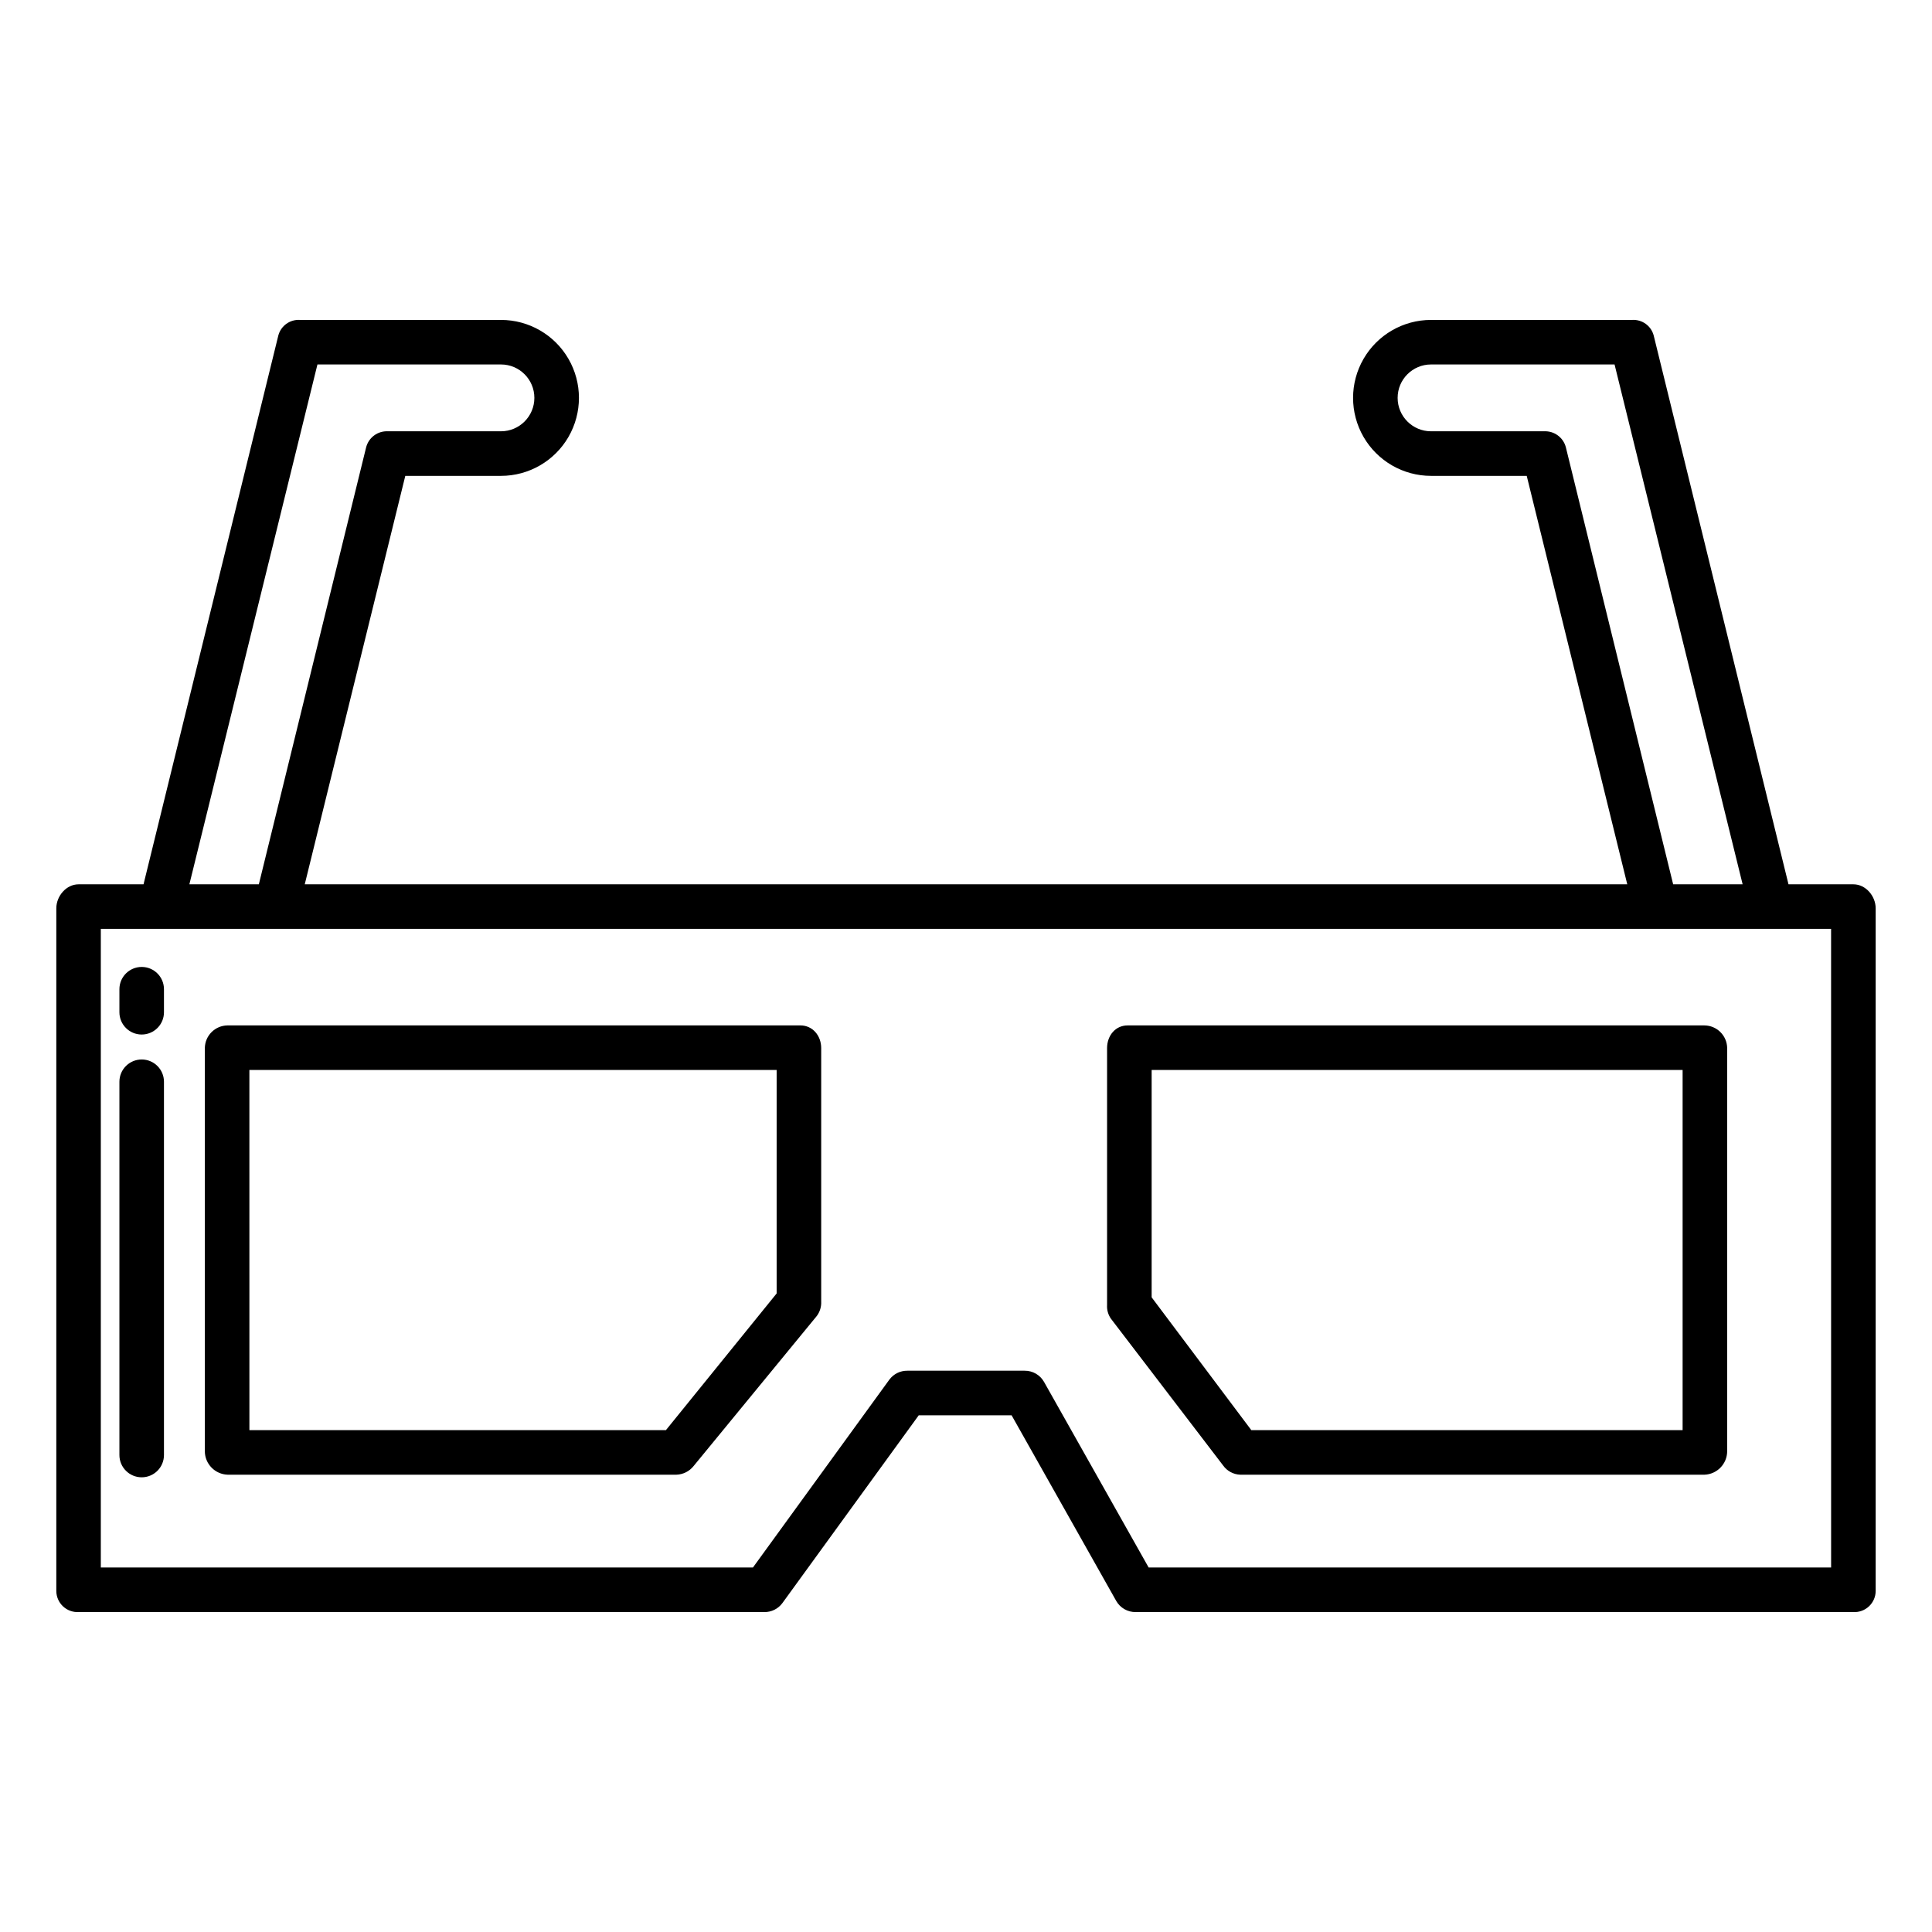 <?xml version="1.0" encoding="UTF-8"?>
<!-- Uploaded to: SVG Repo, www.svgrepo.com, Generator: SVG Repo Mixer Tools -->
<svg fill="#000000" width="800px" height="800px" version="1.1" viewBox="144 144 512 512" xmlns="http://www.w3.org/2000/svg">
 <g>
  <path d="m635.18 378.35h-17.211l-35.73-145.47c-0.691-2.555-3.086-4.269-5.731-4.098h-53.266c-7.383 0-14.203 3.938-17.895 10.332s-3.691 14.27 0 20.664c3.691 6.394 10.512 10.332 17.895 10.332h25.355l26.645 108.24h-350.48l26.645-108.24h25.355c7.383 0 14.203-3.938 17.895-10.332 3.691-6.394 3.691-14.27 0-20.664s-10.512-10.332-17.895-10.332h-53.266c-2.641-0.172-5.039 1.543-5.731 4.098l-35.73 145.47h-17.211c-3.262 0-5.902 3.113-5.902 6.371v180.93c0.016 1.531 0.652 2.988 1.766 4.039 1.113 1.051 2.609 1.602 4.137 1.527h181.73c1.883 0.023 3.664-0.859 4.781-2.375l36.141-49.777h24.605l27.734 49.207c1.051 1.844 3.023 2.969 5.144 2.945h190.21c1.527 0.074 3.023-0.477 4.137-1.527s1.754-2.508 1.766-4.039v-180.93c0-3.262-2.641-6.371-5.902-6.371zm-76.215-115.83c-0.676-2.582-3.066-4.344-5.734-4.223h-29.988c-4.891 0-8.855-3.965-8.855-8.855 0-4.891 3.965-8.855 8.855-8.855h48.633l33.938 137.76h-18.41zm-330.84-21.934h48.633c4.891 0 8.855 3.965 8.855 8.855 0 4.891-3.965 8.855-8.855 8.855h-29.988c-2.668-0.121-5.055 1.641-5.734 4.223l-28.438 115.83h-18.41zm401.14 318.82h-180.86l-27.734-49.207c-1.051-1.84-3.019-2.969-5.141-2.945h-31.07c-1.883-0.023-3.664 0.863-4.781 2.375l-36.141 49.777h-172.82v-169.25h458.54z"/>
  <path d="m181.55 418.16c3.262 0 5.902-2.644 5.902-5.902v-6.102c0-3.262-2.641-5.906-5.902-5.906s-5.906 2.644-5.906 5.906v6.102c0 3.258 2.644 5.902 5.906 5.902z"/>
  <path d="m181.55 535.5c3.262 0 5.902-2.641 5.902-5.902v-98.918c0-3.262-2.641-5.906-5.902-5.906s-5.906 2.644-5.906 5.906v98.918c0 3.262 2.644 5.902 5.906 5.902z"/>
  <path d="m204.3 534.81h118.95c1.777-0.055 3.441-0.887 4.551-2.281l32.668-39.793c0.82-1.105 1.227-2.457 1.156-3.832v-67.156c0-3.262-2.254-6.004-5.512-6.004h-151.81c-3.305 0.035-5.977 2.699-6.019 6.004v106.88c0.031 3.336 2.684 6.059 6.019 6.18zm5.789-107.26h139.73v59.227l-29.344 36.223h-110.38z"/>
  <path d="m468.14 532.37c1.055 1.48 2.742 2.383 4.562 2.441h123c3.336-0.121 5.984-2.844 6.016-6.18v-106.88c-0.043-3.305-2.715-5.969-6.019-6.004h-152.87c-3.262 0-5.441 2.738-5.441 6.004v68.078c-0.082 1.277 0.266 2.547 0.992 3.602zm-18.941-104.82h140.71v95.449h-114.3l-26.41-35.191z"/>
 </g>
</svg>